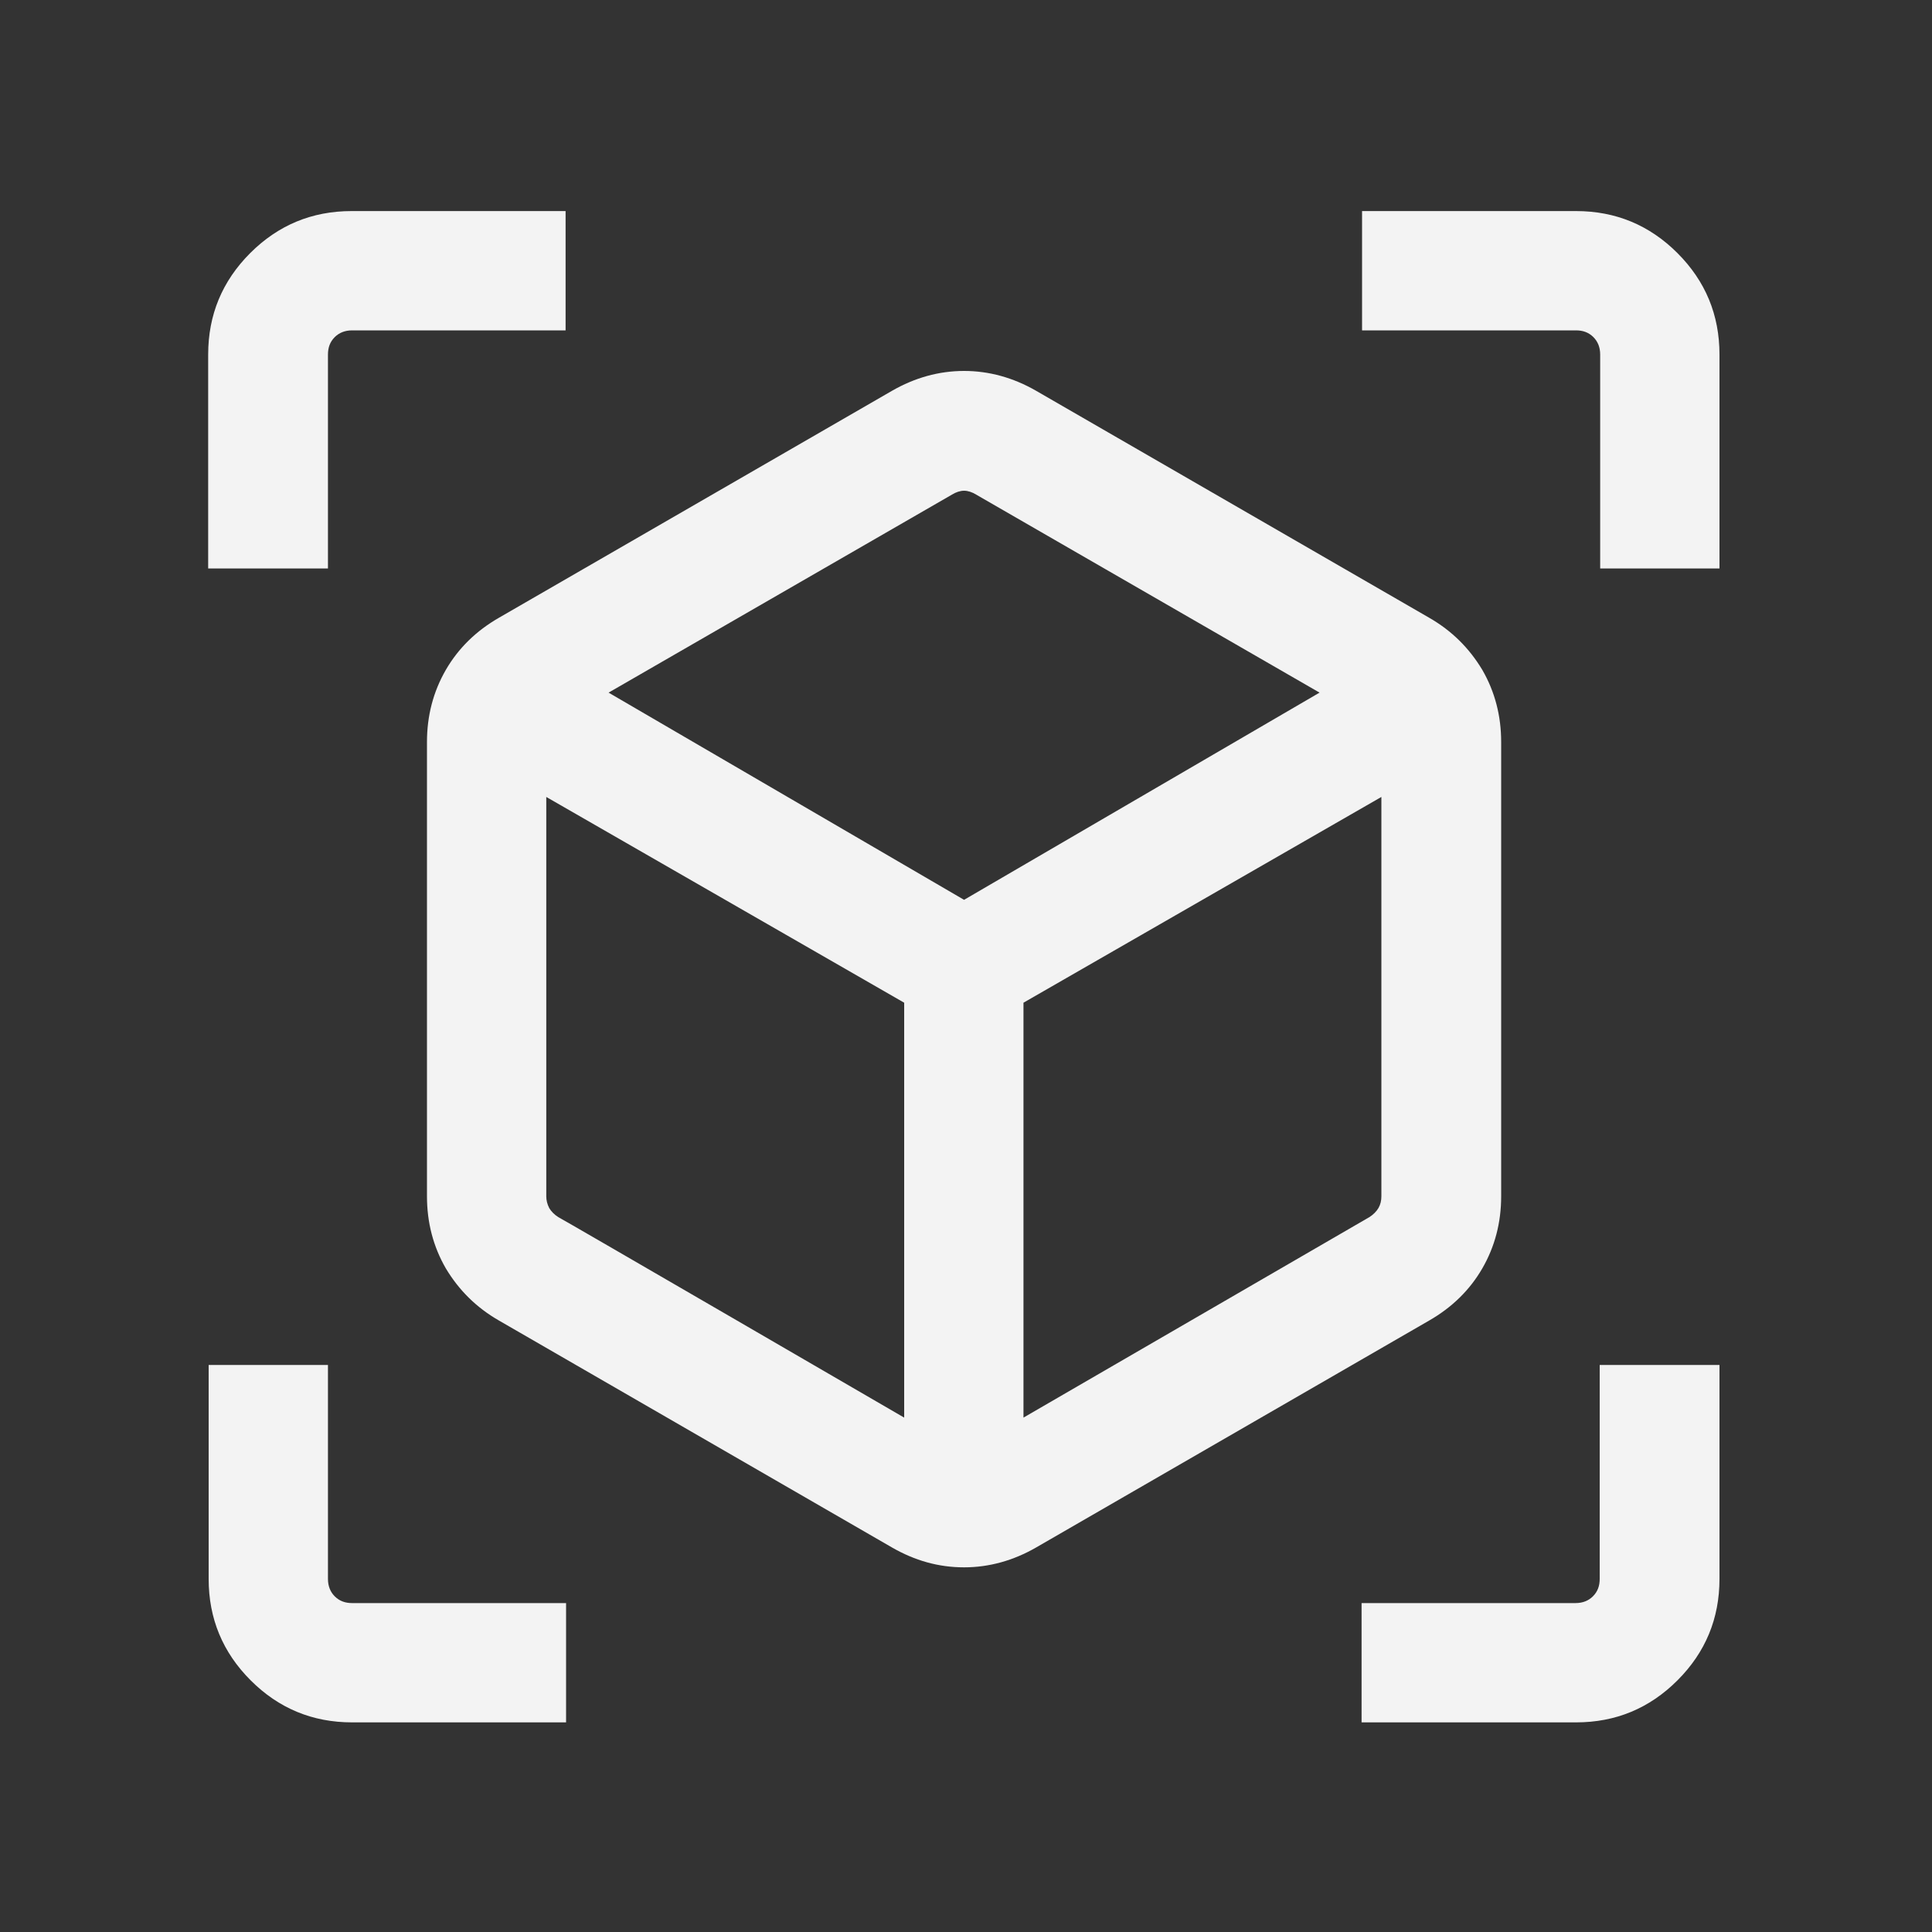 <svg xmlns="http://www.w3.org/2000/svg" xmlns:xlink="http://www.w3.org/1999/xlink" id="Layer_1" x="0px" y="0px" viewBox="0 0 400 400" style="enable-background:new 0 0 400 400;" xml:space="preserve"><rect x="0" y="0" width="400" height="400" fill="#333333" stroke="none"/><style type="text/css">	.st0{fill:#F3F3F3;}	.st1{fill:#FFFFFF;}	.st2{fill:#FFFFFF;stroke:#FFFFFF;stroke-width:9;stroke-miterlimit:10;}	.st3{stroke:#FFFFFF;stroke-width:5;stroke-miterlimit:10;}	.st4{fill:#7C15DB;}	.st5{fill:#1291E2;}	.st6{fill:#E8F102;}	.st7{fill:#DC0B9F;}	.st8{fill:#FB5B12;}	.st9{fill:#00FC8A;}	.st10{fill:#F3F3F3;stroke:#F3F3F3;stroke-width:10;stroke-miterlimit:10;}	.st11{fill:#0F91E2;}	.st12{fill:none;stroke:#000000;stroke-width:4;stroke-miterlimit:10;}	.st13{fill:#7C16DB;}	.st14{fill:#E10B97;}	.st15{fill:none;}</style><g>	<path class="st0" d="M184.7,320.4l-81.4-47c-4.7-2.7-8.3-6.3-11-10.8c-2.6-4.5-3.9-9.5-3.9-14.9v-94.1c0-5.4,1.3-10.4,3.9-14.9   c2.6-4.5,6.3-8.1,11-10.8l81.4-47c4.7-2.7,9.7-4.1,14.9-4.1c5.2,0,10.2,1.4,14.9,4.1l81.4,47c4.7,2.7,8.3,6.3,11,10.8   c2.6,4.5,3.9,9.5,3.9,14.9v94.1c0,5.4-1.3,10.4-3.9,14.9c-2.6,4.5-6.3,8.1-11,10.8l-81.4,47c-4.7,2.7-9.7,4.1-14.9,4.1   C194.3,324.5,189.4,323.1,184.7,320.4z M187.2,293.5v-85.9L113.1,165v82.7c0,0.8,0.2,1.6,0.6,2.4c0.4,0.7,1.1,1.4,1.9,1.9   C115.6,251.9,187.2,293.5,187.2,293.5z M211.9,293.5l71.6-41.5c0.8-0.5,1.5-1.2,1.9-1.9c0.4-0.7,0.6-1.5,0.6-2.4V165l-74.1,42.6   C211.9,207.6,211.9,293.5,211.9,293.5z M43.1,117.8V73.4c0-8.2,2.9-15.2,8.7-21c5.8-5.8,12.8-8.7,21-8.7h44.3v24.7H72.9   c-1.5,0-2.7,0.5-3.6,1.4c-1,1-1.4,2.2-1.4,3.6v44.3H43.1z M117.2,356.6H72.9c-8.2,0-15.2-2.9-21-8.7c-5.8-5.8-8.7-12.8-8.7-21   v-44.3h24.7v44.3c0,1.5,0.5,2.7,1.4,3.6c1,1,2.2,1.4,3.6,1.4h44.3C117.2,331.9,117.2,356.6,117.2,356.6z M281.9,356.6v-24.7h44.3   c1.5,0,2.7-0.5,3.6-1.4c1-1,1.4-2.2,1.4-3.6v-44.3H356v44.3c0,8.2-2.9,15.2-8.7,21c-5.8,5.8-12.8,8.7-21,8.7   C326.3,356.6,281.9,356.6,281.9,356.6z M331.3,117.8V73.4c0-1.5-0.5-2.7-1.4-3.6c-1-1-2.2-1.4-3.6-1.4h-44.3V43.7h44.3   c8.2,0,15.2,2.9,21,8.7c5.8,5.8,8.7,12.8,8.7,21v44.3H331.3z M199.6,186.3l73.6-42.9l-71.1-41c-0.8-0.5-1.7-0.8-2.5-0.8   c-0.8,0-1.7,0.3-2.5,0.8l-71.1,41L199.6,186.3z"></path></g></svg>
